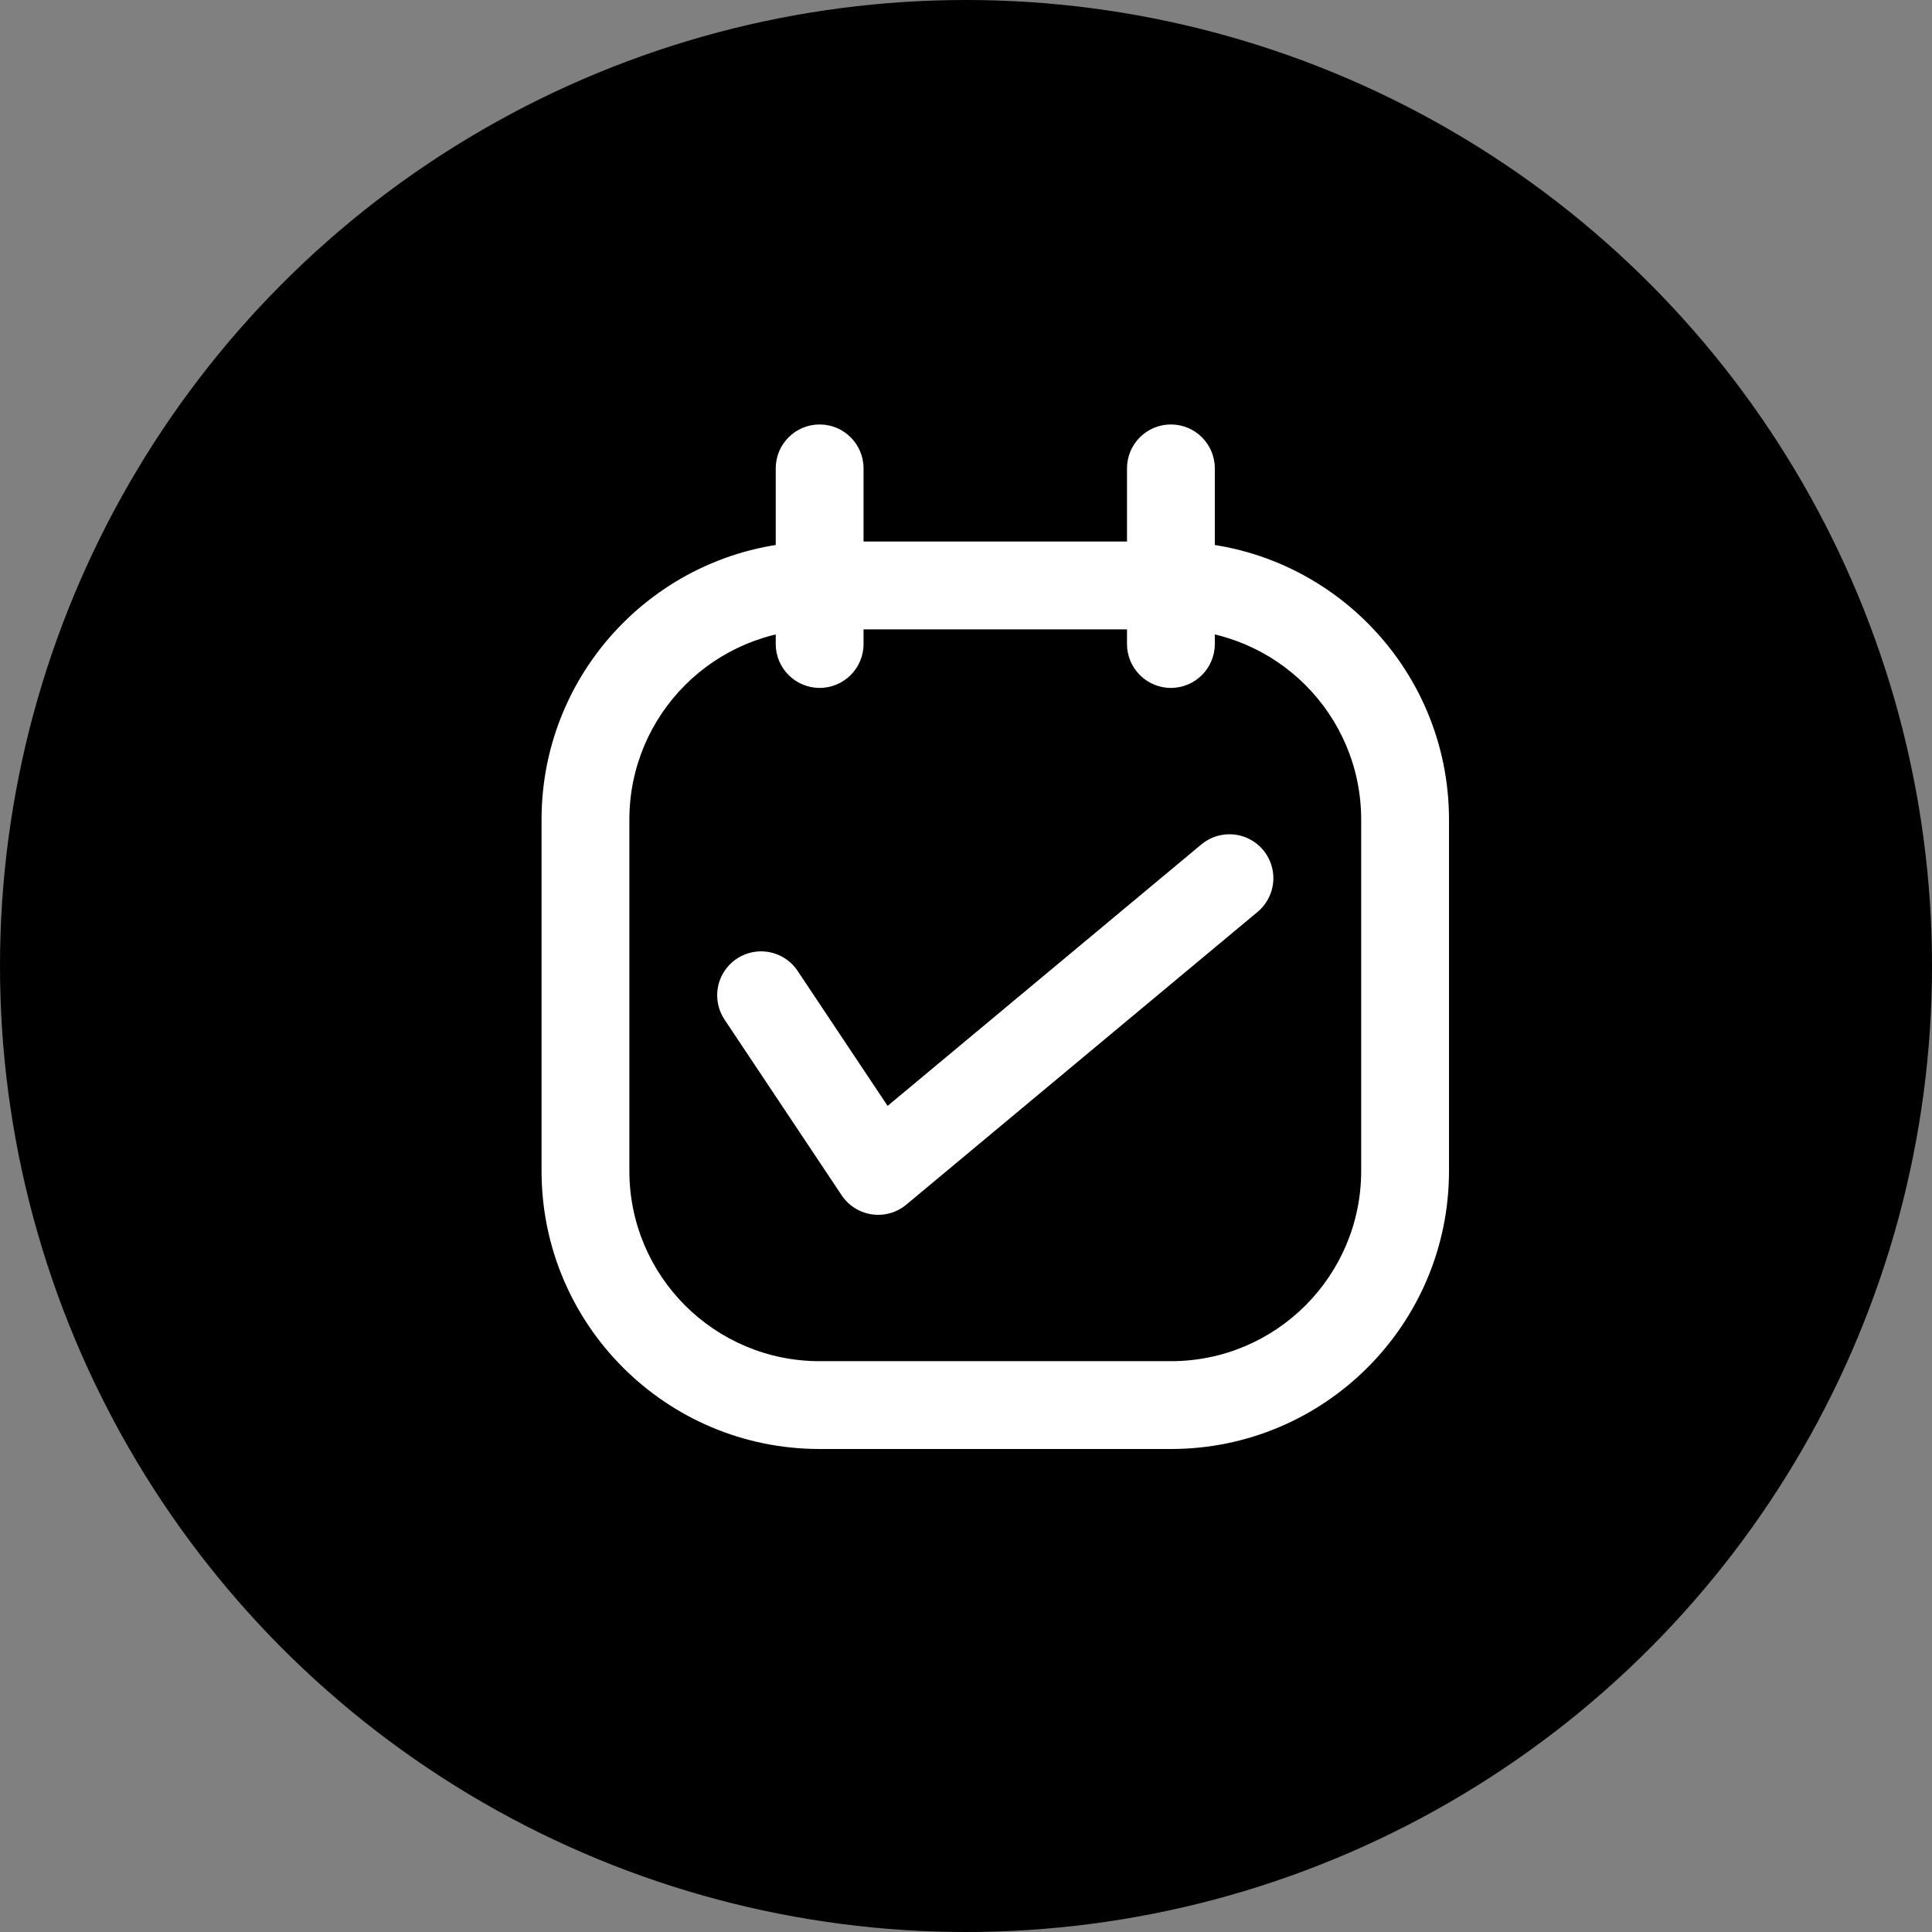 <svg width="33" height="33" viewBox="0 0 33 33" fill="none" xmlns="http://www.w3.org/2000/svg">
<rect x="0" y="0" width="33" height="33" fill="#808080" stroke="none"/>
<circle cx="16.5" cy="16.5" r="16.5" fill="black"/>
<path d="M14 10.75C14.414 10.75 14.75 10.414 14.75 10C14.75 9.586 14.414 9.25 14 9.25V10.75ZM20 9.25C19.586 9.25 19.25 9.586 19.25 10C19.25 10.414 19.586 10.75 20 10.75V9.25ZM14 9.25C13.586 9.25 13.25 9.586 13.25 10C13.25 10.414 13.586 10.75 14 10.75V9.25ZM20 10.75C20.414 10.75 20.75 10.414 20.75 10C20.75 9.586 20.414 9.25 20 9.25V10.75ZM14.75 10C14.75 9.586 14.414 9.25 14 9.25C13.586 9.25 13.25 9.586 13.25 10H14.75ZM13.25 11C13.25 11.414 13.586 11.75 14 11.75C14.414 11.75 14.75 11.414 14.75 11H13.25ZM13.25 10C13.25 10.414 13.586 10.75 14 10.75C14.414 10.75 14.75 10.414 14.75 10H13.25ZM14.75 8C14.75 7.586 14.414 7.25 14 7.25C13.586 7.25 13.25 7.586 13.25 8H14.75ZM20.75 10C20.75 9.586 20.414 9.25 20 9.25C19.586 9.25 19.25 9.586 19.25 10H20.75ZM19.25 11C19.25 11.414 19.586 11.75 20 11.75C20.414 11.75 20.75 11.414 20.75 11H19.25ZM19.25 10C19.25 10.414 19.586 10.75 20 10.75C20.414 10.75 20.75 10.414 20.75 10H19.25ZM20.75 8C20.75 7.586 20.414 7.25 20 7.25C19.586 7.25 19.25 7.586 19.25 8H20.75ZM14 9.25C11.377 9.25 9.25 11.377 9.25 14H10.75C10.75 12.205 12.205 10.75 14 10.75V9.25ZM9.25 14V20H10.75V14H9.25ZM9.25 20C9.25 22.623 11.377 24.75 14 24.75V23.25C12.205 23.25 10.75 21.795 10.75 20H9.25ZM14 24.75H20V23.25H14V24.75ZM20 24.75C22.623 24.75 24.75 22.623 24.75 20H23.25C23.25 21.795 21.795 23.25 20 23.25V24.75ZM24.75 20V14H23.25V20H24.75ZM24.75 14C24.75 11.377 22.623 9.25 20 9.25V10.75C21.795 10.75 23.25 12.205 23.25 14H24.75ZM14 10.75H20V9.25H14V10.75ZM13.25 10V11H14.75V10H13.25ZM14.75 10V8H13.25V10H14.75ZM19.25 10V11H20.75V10H19.25ZM20.75 10V8H19.25V10H20.75Z" fill="white"/>
<path d="M13 17L15 20L21 15" stroke="white" stroke-width="1.5" stroke-linecap="round" stroke-linejoin="round"/>
</svg>
